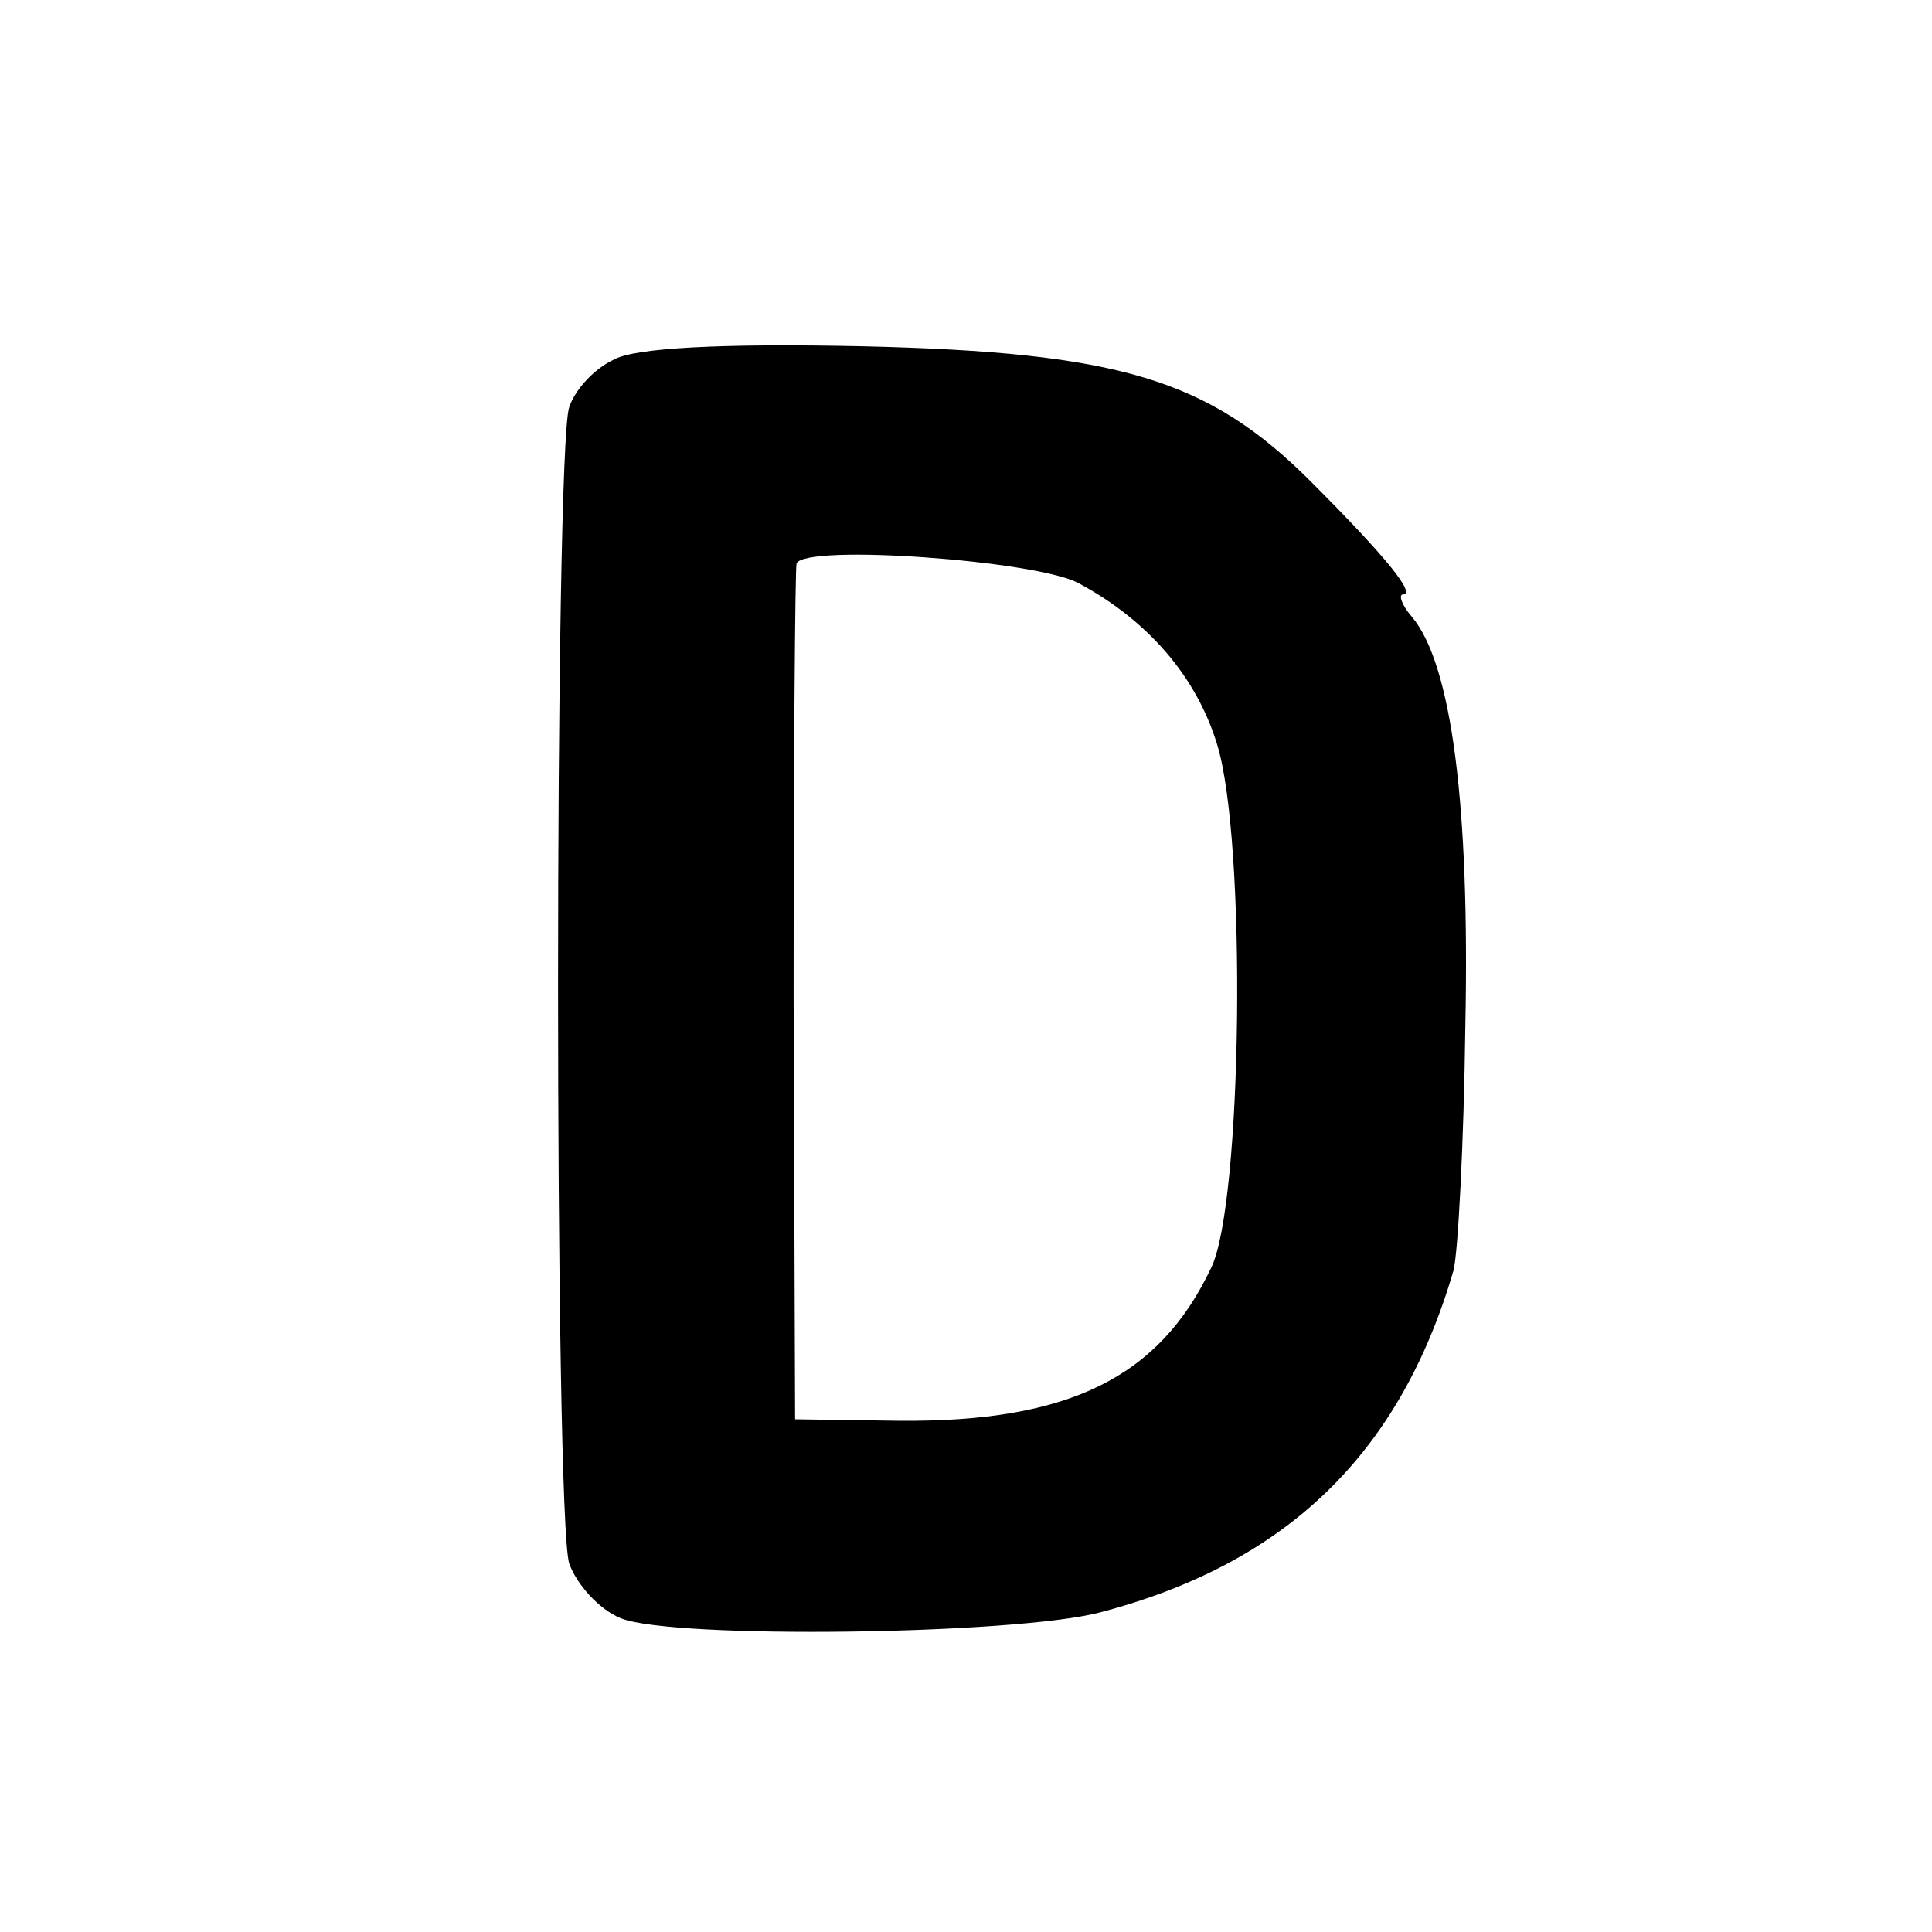 <?xml version="1.0" standalone="no"?>
<!DOCTYPE svg PUBLIC "-//W3C//DTD SVG 20010904//EN"
 "http://www.w3.org/TR/2001/REC-SVG-20010904/DTD/svg10.dtd">
<svg version="1.0" xmlns="http://www.w3.org/2000/svg"
 width="130pt" height="130pt" viewBox="0 0 130 130"
 preserveAspectRatio="xMidYMid meet">
<g transform="translate(0,130) scale(0.1,-0.1)"
fill="#000000" stroke="none">
<path d="M413 1058 c-13 -6 -26 -20 -30 -32 -10 -30 -10 -746 0 -778 5 -14 20
-31 35 -37 36 -14 264 -11 322 4 126 33 202 107 238 230 3 11 7 85 8 165 3
147 -9 243 -36 275 -7 8 -9 15 -6 15 9 0 -11 25 -62 76 -69 69 -129 87 -302
91 -94 2 -153 -1 -167 -9z m312 -150 c47 -25 80 -63 94 -109 20 -65 17 -309
-4 -352 -35 -74 -96 -104 -210 -103 l-70 1 -1 285 c0 157 1 288 2 291 7 13
159 2 189 -13z"/>
</g>
</svg>
